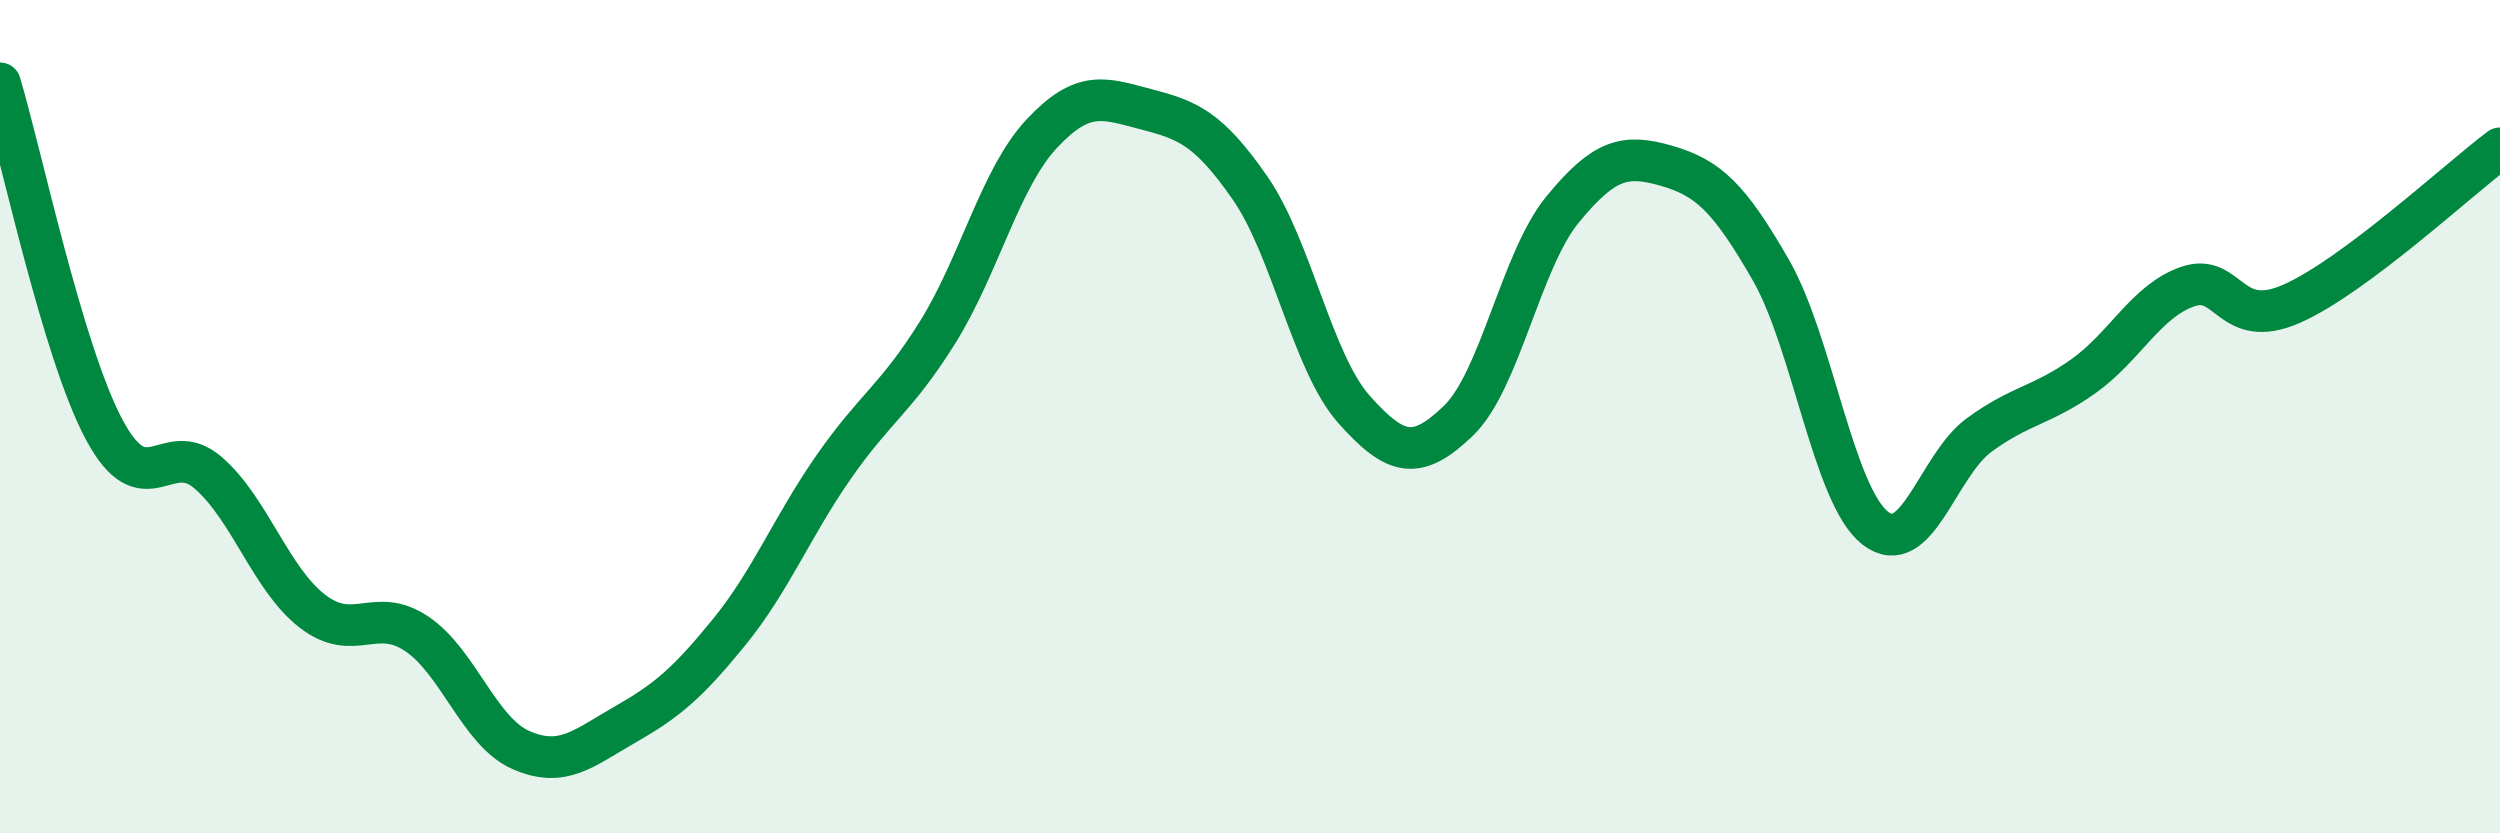 
    <svg width="60" height="20" viewBox="0 0 60 20" xmlns="http://www.w3.org/2000/svg">
      <path
        d="M 0,2 C 0.5,3.66 1.5,8.44 2.5,10.31 C 3.5,12.18 4,10.48 5,11.35 C 6,12.22 6.5,13.9 7.5,14.67 C 8.5,15.44 9,14.54 10,15.21 C 11,15.88 11.5,17.56 12.5,18 C 13.5,18.44 14,17.96 15,17.39 C 16,16.82 16.5,16.4 17.5,15.17 C 18.5,13.94 19,12.66 20,11.22 C 21,9.78 21.5,9.58 22.5,7.98 C 23.5,6.38 24,4.28 25,3.21 C 26,2.14 26.5,2.36 27.5,2.62 C 28.5,2.88 29,3.07 30,4.51 C 31,5.95 31.5,8.71 32.5,9.83 C 33.5,10.95 34,11.06 35,10.1 C 36,9.14 36.5,6.25 37.5,5.03 C 38.5,3.81 39,3.69 40,3.98 C 41,4.27 41.5,4.74 42.5,6.48 C 43.5,8.22 44,11.88 45,12.67 C 46,13.46 46.5,11.17 47.5,10.44 C 48.5,9.71 49,9.74 50,9.03 C 51,8.32 51.5,7.23 52.5,6.88 C 53.5,6.53 53.5,7.95 55,7.29 C 56.5,6.63 59,4.31 60,3.56L60 20L0 20Z"
        fill="#008740"
        opacity="0.1"
        stroke-linecap="round"
        stroke-linejoin="round"
      />
      <path
        d="M 0,2 C 0.5,3.66 1.5,8.44 2.5,10.31 C 3.5,12.18 4,10.48 5,11.35 C 6,12.22 6.5,13.9 7.5,14.67 C 8.5,15.44 9,14.54 10,15.21 C 11,15.88 11.5,17.56 12.5,18 C 13.5,18.44 14,17.96 15,17.39 C 16,16.82 16.5,16.4 17.5,15.17 C 18.5,13.94 19,12.66 20,11.22 C 21,9.78 21.5,9.58 22.5,7.98 C 23.5,6.38 24,4.28 25,3.21 C 26,2.14 26.5,2.36 27.5,2.62 C 28.5,2.88 29,3.07 30,4.51 C 31,5.95 31.5,8.71 32.5,9.83 C 33.5,10.95 34,11.06 35,10.1 C 36,9.14 36.5,6.25 37.5,5.03 C 38.5,3.81 39,3.69 40,3.98 C 41,4.27 41.5,4.74 42.5,6.48 C 43.5,8.22 44,11.88 45,12.67 C 46,13.46 46.5,11.17 47.5,10.44 C 48.5,9.71 49,9.74 50,9.03 C 51,8.32 51.5,7.23 52.5,6.88 C 53.5,6.53 53.5,7.95 55,7.29 C 56.5,6.63 59,4.31 60,3.56"
        stroke="#008740"
        stroke-width="1"
        fill="none"
        stroke-linecap="round"
        stroke-linejoin="round"
      />
    </svg>
  